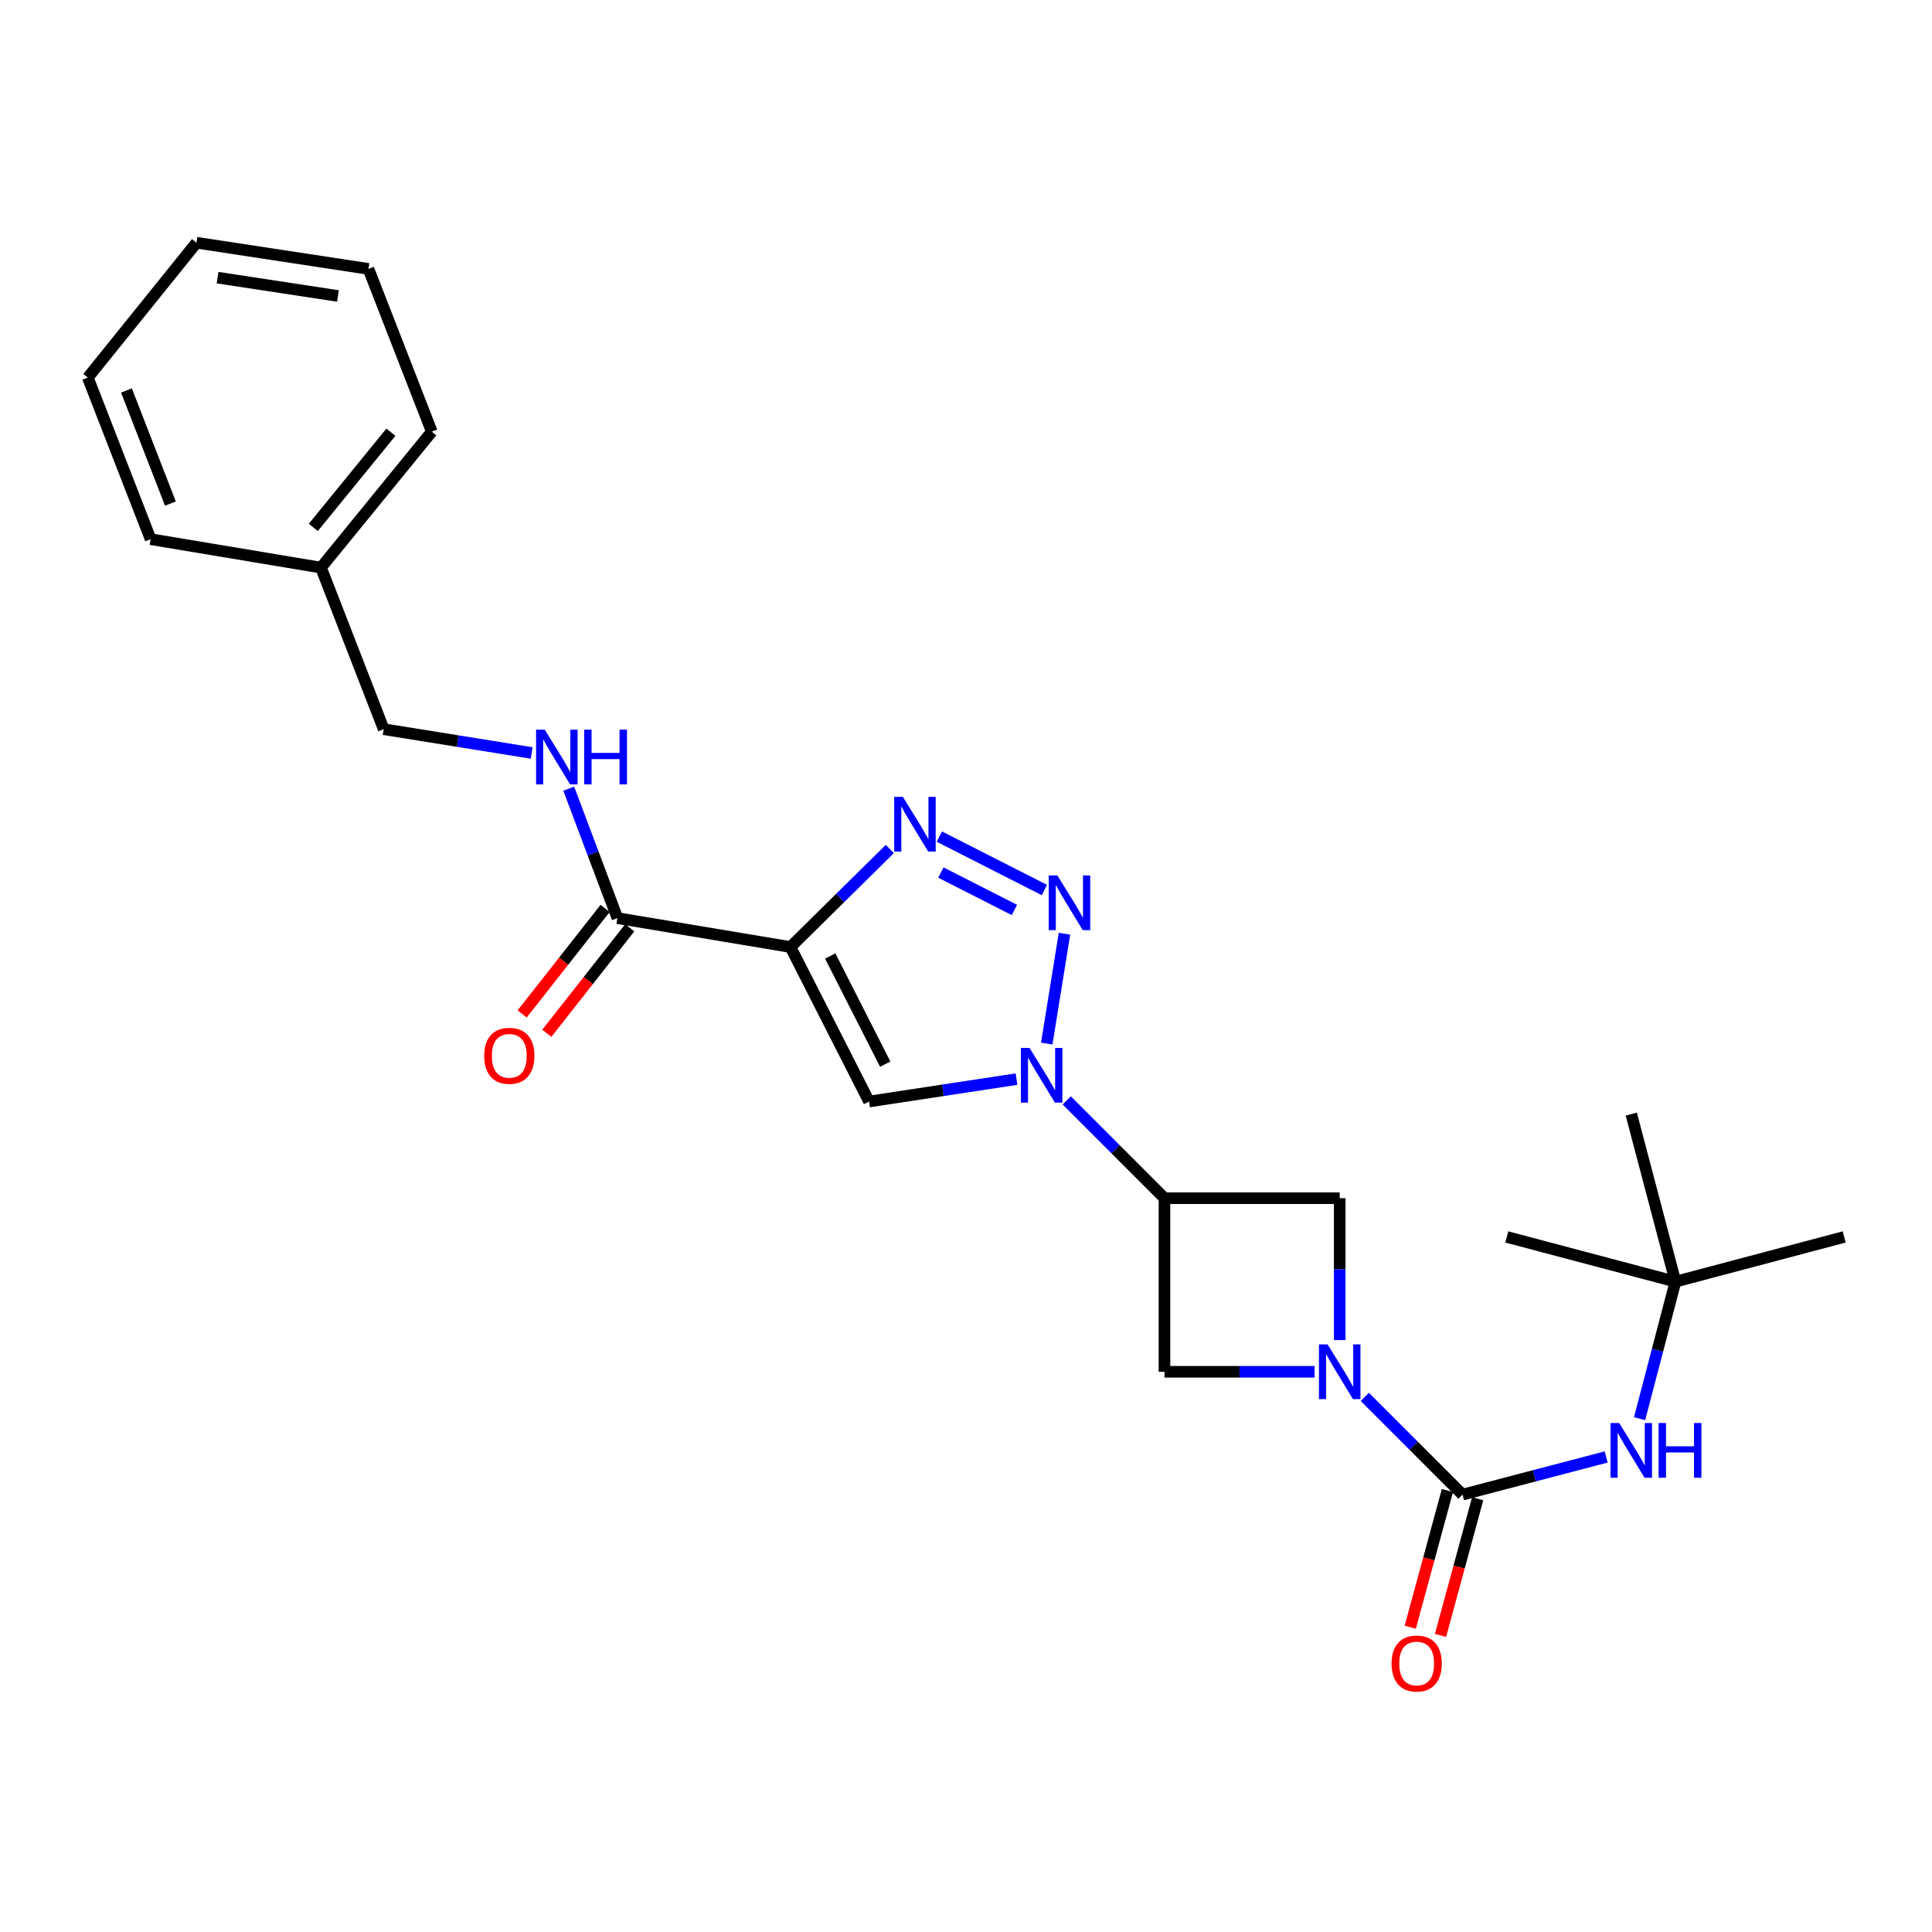 <?xml version='1.0' encoding='iso-8859-1'?>
<svg version='1.1' baseProfile='full'
              xmlns='http://www.w3.org/2000/svg'
                      xmlns:rdkit='http://www.rdkit.org/xml'
                      xmlns:xlink='http://www.w3.org/1999/xlink'
                  xml:space='preserve'
width='1000px' height='1000px' viewBox='0 0 1000 1000'>
<!-- END OF HEADER -->
<rect style='opacity:1.0;fill:#FFFFFF;stroke:none' width='1000' height='1000' x='0' y='0'> </rect>
<path class='bond-2' d='M 409.152,490.181 L 434.864,464.807' style='fill:none;fill-rule:evenodd;stroke:#000000;stroke-width:6px;stroke-linecap:butt;stroke-linejoin:miter;stroke-opacity:1' />
<path class='bond-2' d='M 434.864,464.807 L 460.576,439.434' style='fill:none;fill-rule:evenodd;stroke:#0000FF;stroke-width:6px;stroke-linecap:butt;stroke-linejoin:miter;stroke-opacity:1' />
<path class='bond-4' d='M 409.152,490.181 L 449.825,570.148' style='fill:none;fill-rule:evenodd;stroke:#000000;stroke-width:6px;stroke-linecap:butt;stroke-linejoin:miter;stroke-opacity:1' />
<path class='bond-4' d='M 429.716,494.82 L 458.187,550.797' style='fill:none;fill-rule:evenodd;stroke:#000000;stroke-width:6px;stroke-linecap:butt;stroke-linejoin:miter;stroke-opacity:1' />
<path class='bond-7' d='M 409.152,490.181 L 319.575,475.208' style='fill:none;fill-rule:evenodd;stroke:#000000;stroke-width:6px;stroke-linecap:butt;stroke-linejoin:miter;stroke-opacity:1' />
<path class='bond-0' d='M 526.151,558.548 L 487.988,564.348' style='fill:none;fill-rule:evenodd;stroke:#0000FF;stroke-width:6px;stroke-linecap:butt;stroke-linejoin:miter;stroke-opacity:1' />
<path class='bond-0' d='M 487.988,564.348 L 449.825,570.148' style='fill:none;fill-rule:evenodd;stroke:#000000;stroke-width:6px;stroke-linecap:butt;stroke-linejoin:miter;stroke-opacity:1' />
<path class='bond-6' d='M 552.138,569.566 L 577.434,594.872' style='fill:none;fill-rule:evenodd;stroke:#0000FF;stroke-width:6px;stroke-linecap:butt;stroke-linejoin:miter;stroke-opacity:1' />
<path class='bond-6' d='M 577.434,594.872 L 602.729,620.179' style='fill:none;fill-rule:evenodd;stroke:#000000;stroke-width:6px;stroke-linecap:butt;stroke-linejoin:miter;stroke-opacity:1' />
<path class='bond-25' d='M 541.799,540.151 L 550.973,483.289' style='fill:none;fill-rule:evenodd;stroke:#0000FF;stroke-width:6px;stroke-linecap:butt;stroke-linejoin:miter;stroke-opacity:1' />
<path class='bond-1' d='M 540.572,460.68 L 486.198,433.021' style='fill:none;fill-rule:evenodd;stroke:#0000FF;stroke-width:6px;stroke-linecap:butt;stroke-linejoin:miter;stroke-opacity:1' />
<path class='bond-1' d='M 525.059,470.993 L 486.997,451.632' style='fill:none;fill-rule:evenodd;stroke:#0000FF;stroke-width:6px;stroke-linecap:butt;stroke-linejoin:miter;stroke-opacity:1' />
<path class='bond-3' d='M 680.425,710.035 L 641.577,710.035' style='fill:none;fill-rule:evenodd;stroke:#0000FF;stroke-width:6px;stroke-linecap:butt;stroke-linejoin:miter;stroke-opacity:1' />
<path class='bond-3' d='M 641.577,710.035 L 602.729,710.035' style='fill:none;fill-rule:evenodd;stroke:#000000;stroke-width:6px;stroke-linecap:butt;stroke-linejoin:miter;stroke-opacity:1' />
<path class='bond-5' d='M 706.42,723.023 L 731.716,748.318' style='fill:none;fill-rule:evenodd;stroke:#0000FF;stroke-width:6px;stroke-linecap:butt;stroke-linejoin:miter;stroke-opacity:1' />
<path class='bond-5' d='M 731.716,748.318 L 757.011,773.614' style='fill:none;fill-rule:evenodd;stroke:#000000;stroke-width:6px;stroke-linecap:butt;stroke-linejoin:miter;stroke-opacity:1' />
<path class='bond-26' d='M 693.432,693.628 L 693.432,656.903' style='fill:none;fill-rule:evenodd;stroke:#0000FF;stroke-width:6px;stroke-linecap:butt;stroke-linejoin:miter;stroke-opacity:1' />
<path class='bond-26' d='M 693.432,656.903 L 693.432,620.179' style='fill:none;fill-rule:evenodd;stroke:#000000;stroke-width:6px;stroke-linecap:butt;stroke-linejoin:miter;stroke-opacity:1' />
<path class='bond-10' d='M 757.011,773.614 L 794.179,763.869' style='fill:none;fill-rule:evenodd;stroke:#000000;stroke-width:6px;stroke-linecap:butt;stroke-linejoin:miter;stroke-opacity:1' />
<path class='bond-10' d='M 794.179,763.869 L 831.347,754.125' style='fill:none;fill-rule:evenodd;stroke:#0000FF;stroke-width:6px;stroke-linecap:butt;stroke-linejoin:miter;stroke-opacity:1' />
<path class='bond-12' d='M 749.183,771.485 L 739.565,806.86' style='fill:none;fill-rule:evenodd;stroke:#000000;stroke-width:6px;stroke-linecap:butt;stroke-linejoin:miter;stroke-opacity:1' />
<path class='bond-12' d='M 739.565,806.86 L 729.947,842.235' style='fill:none;fill-rule:evenodd;stroke:#FF0000;stroke-width:6px;stroke-linecap:butt;stroke-linejoin:miter;stroke-opacity:1' />
<path class='bond-12' d='M 764.84,775.742 L 755.222,811.117' style='fill:none;fill-rule:evenodd;stroke:#000000;stroke-width:6px;stroke-linecap:butt;stroke-linejoin:miter;stroke-opacity:1' />
<path class='bond-12' d='M 755.222,811.117 L 745.605,846.492' style='fill:none;fill-rule:evenodd;stroke:#FF0000;stroke-width:6px;stroke-linecap:butt;stroke-linejoin:miter;stroke-opacity:1' />
<path class='bond-8' d='M 602.729,620.179 L 693.432,620.179' style='fill:none;fill-rule:evenodd;stroke:#000000;stroke-width:6px;stroke-linecap:butt;stroke-linejoin:miter;stroke-opacity:1' />
<path class='bond-9' d='M 602.729,620.179 L 602.729,710.035' style='fill:none;fill-rule:evenodd;stroke:#000000;stroke-width:6px;stroke-linecap:butt;stroke-linejoin:miter;stroke-opacity:1' />
<path class='bond-11' d='M 319.575,475.208 L 306.977,441.714' style='fill:none;fill-rule:evenodd;stroke:#000000;stroke-width:6px;stroke-linecap:butt;stroke-linejoin:miter;stroke-opacity:1' />
<path class='bond-11' d='M 306.977,441.714 L 294.378,408.22' style='fill:none;fill-rule:evenodd;stroke:#0000FF;stroke-width:6px;stroke-linecap:butt;stroke-linejoin:miter;stroke-opacity:1' />
<path class='bond-13' d='M 313.197,470.194 L 291.734,497.5' style='fill:none;fill-rule:evenodd;stroke:#000000;stroke-width:6px;stroke-linecap:butt;stroke-linejoin:miter;stroke-opacity:1' />
<path class='bond-13' d='M 291.734,497.5 L 270.271,524.807' style='fill:none;fill-rule:evenodd;stroke:#FF0000;stroke-width:6px;stroke-linecap:butt;stroke-linejoin:miter;stroke-opacity:1' />
<path class='bond-13' d='M 325.954,480.222 L 304.491,507.528' style='fill:none;fill-rule:evenodd;stroke:#000000;stroke-width:6px;stroke-linecap:butt;stroke-linejoin:miter;stroke-opacity:1' />
<path class='bond-13' d='M 304.491,507.528 L 283.027,534.834' style='fill:none;fill-rule:evenodd;stroke:#FF0000;stroke-width:6px;stroke-linecap:butt;stroke-linejoin:miter;stroke-opacity:1' />
<path class='bond-14' d='M 848.643,734.3 L 857.928,698.842' style='fill:none;fill-rule:evenodd;stroke:#0000FF;stroke-width:6px;stroke-linecap:butt;stroke-linejoin:miter;stroke-opacity:1' />
<path class='bond-14' d='M 857.928,698.842 L 867.213,663.385' style='fill:none;fill-rule:evenodd;stroke:#000000;stroke-width:6px;stroke-linecap:butt;stroke-linejoin:miter;stroke-opacity:1' />
<path class='bond-15' d='M 275.205,389.742 L 236.908,383.585' style='fill:none;fill-rule:evenodd;stroke:#0000FF;stroke-width:6px;stroke-linecap:butt;stroke-linejoin:miter;stroke-opacity:1' />
<path class='bond-15' d='M 236.908,383.585 L 198.61,377.428' style='fill:none;fill-rule:evenodd;stroke:#000000;stroke-width:6px;stroke-linecap:butt;stroke-linejoin:miter;stroke-opacity:1' />
<path class='bond-17' d='M 867.213,663.385 L 844.344,576.657' style='fill:none;fill-rule:evenodd;stroke:#000000;stroke-width:6px;stroke-linecap:butt;stroke-linejoin:miter;stroke-opacity:1' />
<path class='bond-18' d='M 867.213,663.385 L 779.908,640.236' style='fill:none;fill-rule:evenodd;stroke:#000000;stroke-width:6px;stroke-linecap:butt;stroke-linejoin:miter;stroke-opacity:1' />
<path class='bond-19' d='M 867.213,663.385 L 954.545,640.236' style='fill:none;fill-rule:evenodd;stroke:#000000;stroke-width:6px;stroke-linecap:butt;stroke-linejoin:miter;stroke-opacity:1' />
<path class='bond-16' d='M 198.61,377.428 L 166.14,293.792' style='fill:none;fill-rule:evenodd;stroke:#000000;stroke-width:6px;stroke-linecap:butt;stroke-linejoin:miter;stroke-opacity:1' />
<path class='bond-20' d='M 166.14,293.792 L 223.499,223.425' style='fill:none;fill-rule:evenodd;stroke:#000000;stroke-width:6px;stroke-linecap:butt;stroke-linejoin:miter;stroke-opacity:1' />
<path class='bond-20' d='M 162.167,272.985 L 202.318,223.728' style='fill:none;fill-rule:evenodd;stroke:#000000;stroke-width:6px;stroke-linecap:butt;stroke-linejoin:miter;stroke-opacity:1' />
<path class='bond-21' d='M 166.14,293.792 L 77.961,279.071' style='fill:none;fill-rule:evenodd;stroke:#000000;stroke-width:6px;stroke-linecap:butt;stroke-linejoin:miter;stroke-opacity:1' />
<path class='bond-23' d='M 223.499,223.425 L 190.714,139.185' style='fill:none;fill-rule:evenodd;stroke:#000000;stroke-width:6px;stroke-linecap:butt;stroke-linejoin:miter;stroke-opacity:1' />
<path class='bond-22' d='M 77.961,279.071 L 45.455,195.435' style='fill:none;fill-rule:evenodd;stroke:#000000;stroke-width:6px;stroke-linecap:butt;stroke-linejoin:miter;stroke-opacity:1' />
<path class='bond-22' d='M 88.209,260.648 L 65.454,202.102' style='fill:none;fill-rule:evenodd;stroke:#000000;stroke-width:6px;stroke-linecap:butt;stroke-linejoin:miter;stroke-opacity:1' />
<path class='bond-24' d='M 45.455,195.435 L 101.705,125.636' style='fill:none;fill-rule:evenodd;stroke:#000000;stroke-width:6px;stroke-linecap:butt;stroke-linejoin:miter;stroke-opacity:1' />
<path class='bond-27' d='M 190.714,139.185 L 101.705,125.636' style='fill:none;fill-rule:evenodd;stroke:#000000;stroke-width:6px;stroke-linecap:butt;stroke-linejoin:miter;stroke-opacity:1' />
<path class='bond-27' d='M 174.921,153.194 L 112.614,143.709' style='fill:none;fill-rule:evenodd;stroke:#000000;stroke-width:6px;stroke-linecap:butt;stroke-linejoin:miter;stroke-opacity:1' />
<path  class='atom-1' d='M 532.89 542.412
L 542.17 557.412
Q 543.09 558.892, 544.57 561.572
Q 546.05 564.252, 546.13 564.412
L 546.13 542.412
L 549.89 542.412
L 549.89 570.732
L 546.01 570.732
L 536.05 554.332
Q 534.89 552.412, 533.65 550.212
Q 532.45 548.012, 532.09 547.332
L 532.09 570.732
L 528.41 570.732
L 528.41 542.412
L 532.89 542.412
' fill='#0000FF'/>
<path  class='atom-2' d='M 547.295 453.124
L 556.575 468.124
Q 557.495 469.604, 558.975 472.284
Q 560.455 474.964, 560.535 475.124
L 560.535 453.124
L 564.295 453.124
L 564.295 481.444
L 560.415 481.444
L 550.455 465.044
Q 549.295 463.124, 548.055 460.924
Q 546.855 458.724, 546.495 458.044
L 546.495 481.444
L 542.815 481.444
L 542.815 453.124
L 547.295 453.124
' fill='#0000FF'/>
<path  class='atom-3' d='M 467.319 412.442
L 476.599 427.442
Q 477.519 428.922, 478.999 431.602
Q 480.479 434.282, 480.559 434.442
L 480.559 412.442
L 484.319 412.442
L 484.319 440.762
L 480.439 440.762
L 470.479 424.362
Q 469.319 422.442, 468.079 420.242
Q 466.879 418.042, 466.519 417.362
L 466.519 440.762
L 462.839 440.762
L 462.839 412.442
L 467.319 412.442
' fill='#0000FF'/>
<path  class='atom-4' d='M 687.172 695.875
L 696.452 710.875
Q 697.372 712.355, 698.852 715.035
Q 700.332 717.715, 700.412 717.875
L 700.412 695.875
L 704.172 695.875
L 704.172 724.195
L 700.292 724.195
L 690.332 707.795
Q 689.172 705.875, 687.932 703.675
Q 686.732 701.475, 686.372 700.795
L 686.372 724.195
L 682.692 724.195
L 682.692 695.875
L 687.172 695.875
' fill='#0000FF'/>
<path  class='atom-11' d='M 838.084 736.557
L 847.364 751.557
Q 848.284 753.037, 849.764 755.717
Q 851.244 758.397, 851.324 758.557
L 851.324 736.557
L 855.084 736.557
L 855.084 764.877
L 851.204 764.877
L 841.244 748.477
Q 840.084 746.557, 838.844 744.357
Q 837.644 742.157, 837.284 741.477
L 837.284 764.877
L 833.604 764.877
L 833.604 736.557
L 838.084 736.557
' fill='#0000FF'/>
<path  class='atom-11' d='M 858.484 736.557
L 862.324 736.557
L 862.324 748.597
L 876.804 748.597
L 876.804 736.557
L 880.644 736.557
L 880.644 764.877
L 876.804 764.877
L 876.804 751.797
L 862.324 751.797
L 862.324 764.877
L 858.484 764.877
L 858.484 736.557
' fill='#0000FF'/>
<path  class='atom-12' d='M 281.954 377.673
L 291.234 392.673
Q 292.154 394.153, 293.634 396.833
Q 295.114 399.513, 295.194 399.673
L 295.194 377.673
L 298.954 377.673
L 298.954 405.993
L 295.074 405.993
L 285.114 389.593
Q 283.954 387.673, 282.714 385.473
Q 281.514 383.273, 281.154 382.593
L 281.154 405.993
L 277.474 405.993
L 277.474 377.673
L 281.954 377.673
' fill='#0000FF'/>
<path  class='atom-12' d='M 302.354 377.673
L 306.194 377.673
L 306.194 389.713
L 320.674 389.713
L 320.674 377.673
L 324.514 377.673
L 324.514 405.993
L 320.674 405.993
L 320.674 392.913
L 306.194 392.913
L 306.194 405.993
L 302.354 405.993
L 302.354 377.673
' fill='#0000FF'/>
<path  class='atom-13' d='M 720.267 861.026
Q 720.267 854.226, 723.627 850.426
Q 726.987 846.626, 733.267 846.626
Q 739.547 846.626, 742.907 850.426
Q 746.267 854.226, 746.267 861.026
Q 746.267 867.906, 742.867 871.826
Q 739.467 875.706, 733.267 875.706
Q 727.027 875.706, 723.627 871.826
Q 720.267 867.946, 720.267 861.026
M 733.267 872.506
Q 737.587 872.506, 739.907 869.626
Q 742.267 866.706, 742.267 861.026
Q 742.267 855.466, 739.907 852.666
Q 737.587 849.826, 733.267 849.826
Q 728.947 849.826, 726.587 852.626
Q 724.267 855.426, 724.267 861.026
Q 724.267 866.746, 726.587 869.626
Q 728.947 872.506, 733.267 872.506
' fill='#FF0000'/>
<path  class='atom-14' d='M 250.614 546.484
Q 250.614 539.684, 253.974 535.884
Q 257.334 532.084, 263.614 532.084
Q 269.894 532.084, 273.254 535.884
Q 276.614 539.684, 276.614 546.484
Q 276.614 553.364, 273.214 557.284
Q 269.814 561.164, 263.614 561.164
Q 257.374 561.164, 253.974 557.284
Q 250.614 553.404, 250.614 546.484
M 263.614 557.964
Q 267.934 557.964, 270.254 555.084
Q 272.614 552.164, 272.614 546.484
Q 272.614 540.924, 270.254 538.124
Q 267.934 535.284, 263.614 535.284
Q 259.294 535.284, 256.934 538.084
Q 254.614 540.884, 254.614 546.484
Q 254.614 552.204, 256.934 555.084
Q 259.294 557.964, 263.614 557.964
' fill='#FF0000'/>
</svg>
